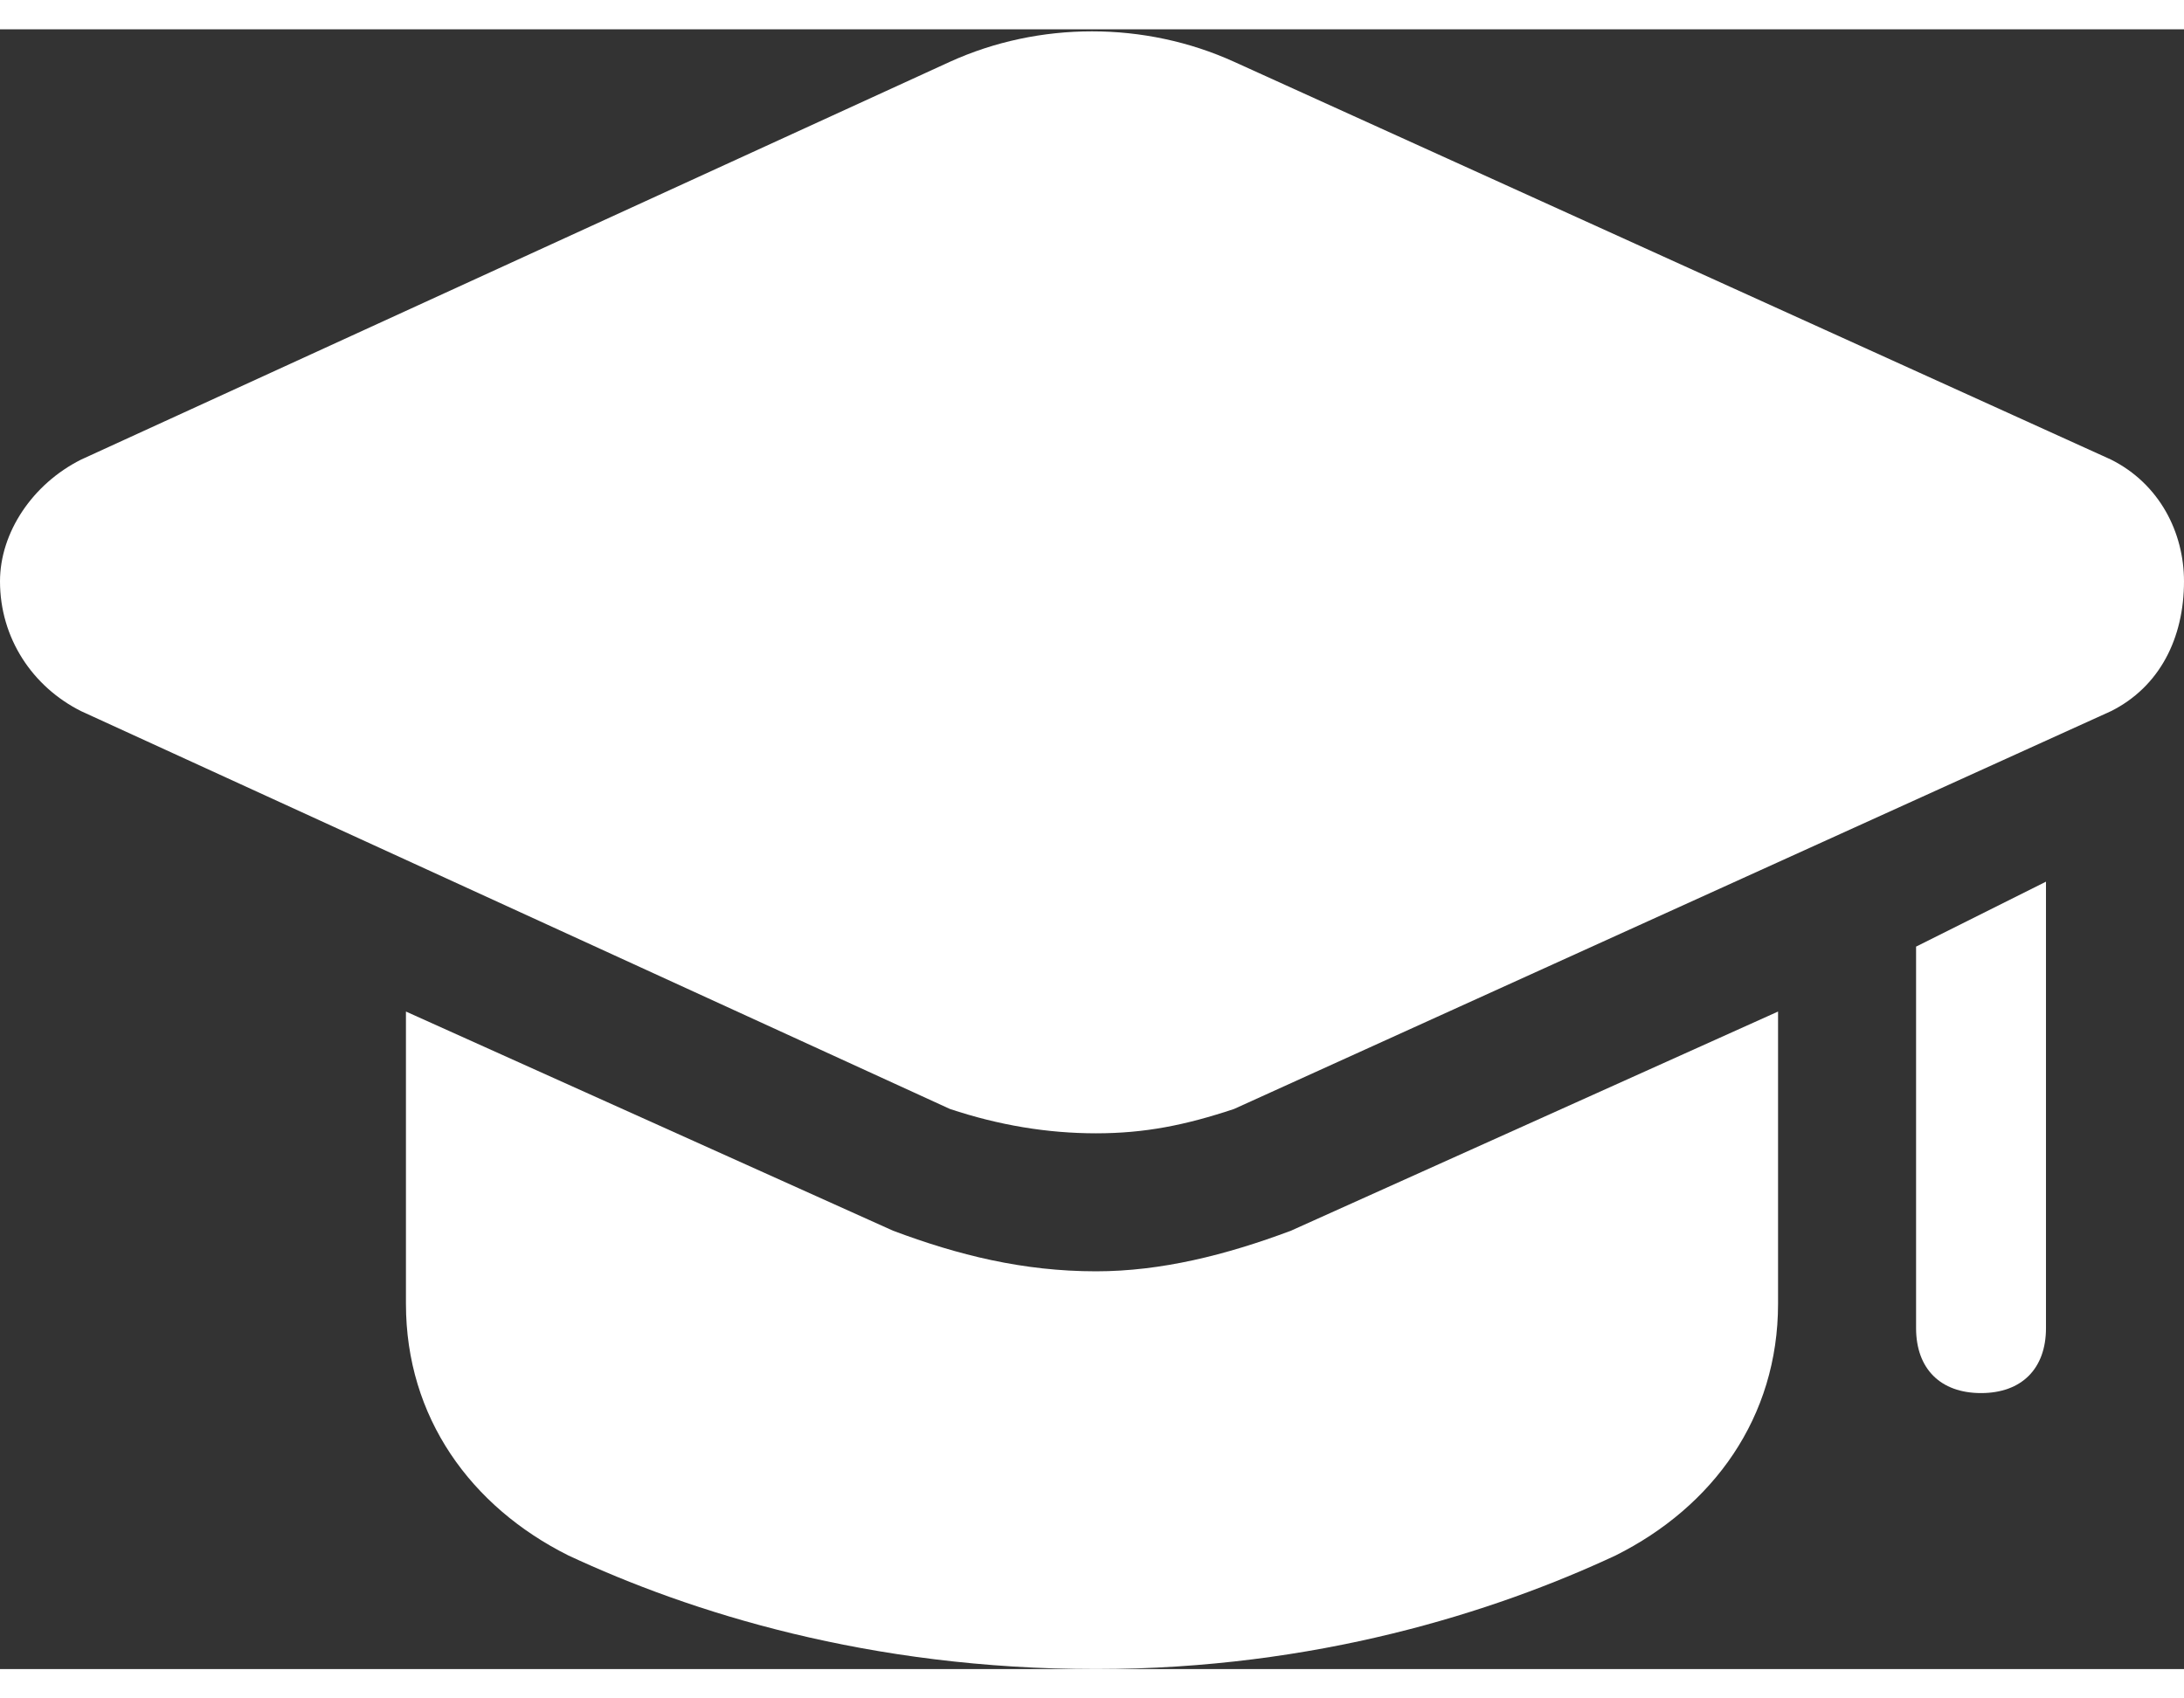 <?xml version="1.0" encoding="UTF-8"?>
<!DOCTYPE svg PUBLIC "-//W3C//DTD SVG 1.1//EN" "http://www.w3.org/Graphics/SVG/1.1/DTD/svg11.dtd">
<!-- Creator: CorelDRAW 2021 (64-Bit) -->
<svg xmlns="http://www.w3.org/2000/svg" xml:space="preserve" width="18px" height="14px" version="1.1" style="shape-rendering:geometricPrecision; text-rendering:geometricPrecision; image-rendering:optimizeQuality; fill-rule:evenodd; clip-rule:evenodd"
viewBox="0 0 0.269 0.202"
 xmlns:xlink="http://www.w3.org/1999/xlink"
 xmlns:xodm="http://www.corel.com/coreldraw/odm/2003">
 <rect x="0" y="0" width="0.269" height="0.202" fill="#333333" stroke="none"/>
 <defs>
  <style type="text/css">
   <![CDATA[
    .fil0 {fill:white;fill-rule:nonzero}
   ]]>
  </style>
 </defs>
 <g id="Layer_x0020_1">
  <path class="fil0" d="M0.219 0.121l0 0.036c0,0.014 -0.008,0.025 -0.02,0.031 -0.015,0.007 -0.037,0.014 -0.064,0.014 -0.028,0 -0.05,-0.007 -0.065,-0.014 -0.012,-0.006 -0.02,-0.017 -0.02,-0.031l0 -0.036 0.06 0.027c0.008,0.003 0.016,0.005 0.025,0.005 0.008,0 0.016,-0.002 0.024,-0.005l0.06 -0.027z"/>
  <path class="fil0" d="M0.252 0.105l0 0.055c0,0.005 -0.003,0.008 -0.008,0.008 -0.005,0 -0.008,-0.003 -0.008,-0.008l0 -0.047 0.016 -0.008z"/>
  <path class="fil0" d="M0.117 0.133c0.006,0.002 0.012,0.003 0.018,0.003 0.006,0 0.011,-0.001 0.017,-0.003l0.108 -0.049c0.006,-0.003 0.009,-0.009 0.009,-0.016 0,-0.006 -0.003,-0.012 -0.009,-0.015l-0.108 -0.049c-0.011,-0.005 -0.024,-0.005 -0.035,0l-0.107 0.049c-0.006,0.003 -0.01,0.009 -0.01,0.015 0,0.007 0.004,0.013 0.01,0.016l0.107 0.049 0 0z"/>
 </g>
</svg>
